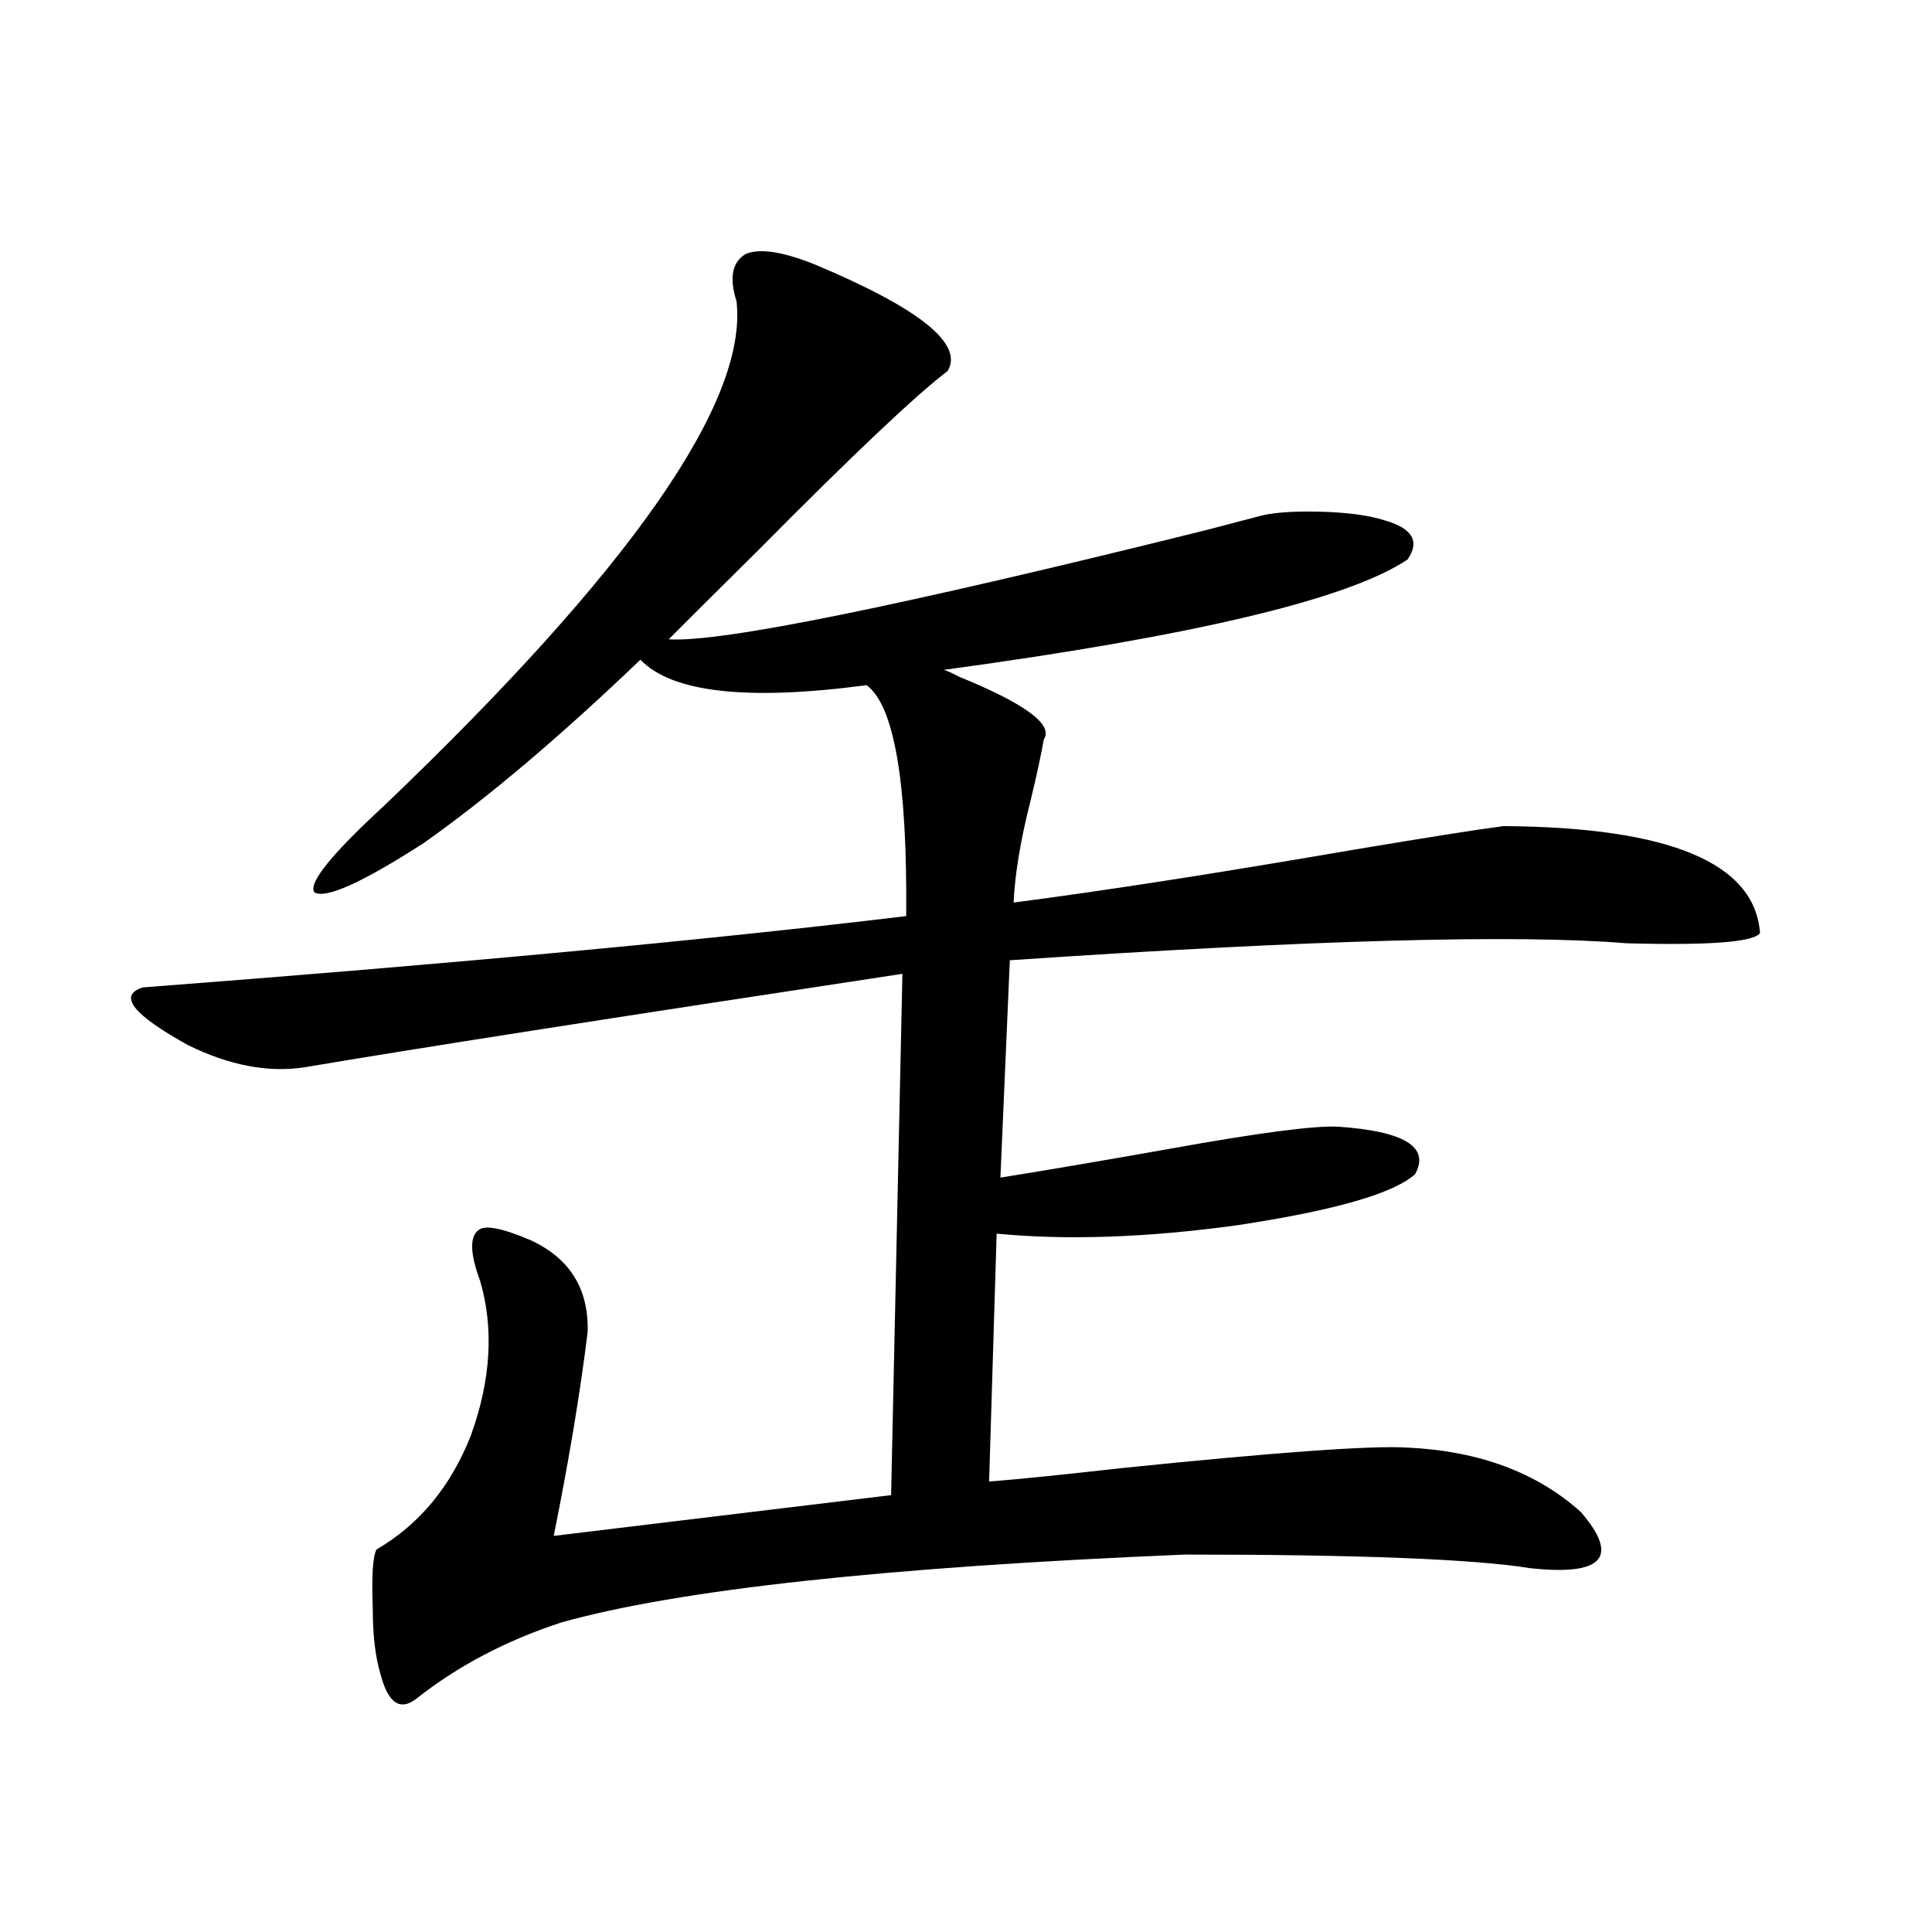 <?xml version="1.0" encoding="utf-8"?>
<!-- Generator: Adobe Illustrator 16.0.0, SVG Export Plug-In . SVG Version: 6.00 Build 0)  -->
<!DOCTYPE svg PUBLIC "-//W3C//DTD SVG 1.1//EN" "http://www.w3.org/Graphics/SVG/1.1/DTD/svg11.dtd">
<svg version="1.1" id="图层_1" xmlns="http://www.w3.org/2000/svg" xmlns:xlink="http://www.w3.org/1999/xlink" x="0px" y="0px"
	 width="1000px" height="1000px" viewBox="0 0 1000 1000" enable-background="new 0 0 1000 1000" xml:space="preserve">
<path d="M421.233,136.668c54.633,22.852,77.712,41.309,69.267,55.371c-16.265,12.305-48.779,43.066-97.559,92.285
	c-19.512,19.336-35.121,34.868-46.828,46.582c26.661,1.758,119.021-16.987,277.066-56.25c15.609-4.092,25.686-6.729,30.243-7.91
	c7.805-1.758,19.177-2.334,34.146-1.758c12.348,0.591,22.104,2.061,29.268,4.395c14.299,4.106,18.201,10.85,11.707,20.215
	c-30.578,20.518-110.576,39.551-239.994,57.129c1.951,0.591,4.543,1.758,7.805,3.516c34.466,14.063,49.1,24.912,43.901,32.52
	c-1.311,7.622-3.582,18.169-6.829,31.641c-5.213,20.518-8.14,38.096-8.78,52.734c45.518-5.85,104.053-14.941,175.605-27.246
	c38.368-6.44,64.389-10.547,78.047-12.305c85.852,0.591,130.073,19.048,132.68,55.371c-3.262,4.697-26.341,6.455-69.267,5.273
	c-56.584-4.683-162.923-1.758-319.017,8.789l-4.878,112.5c22.104-3.516,51.371-8.486,87.803-14.941
	c45.518-8.198,74.465-12.002,86.827-11.426c34.466,2.349,47.804,10.547,39.999,24.609c-11.066,9.971-41.63,18.76-91.705,26.367
	c-46.828,6.455-88.458,7.91-124.875,4.395l-3.902,128.32c14.954-1.167,38.048-3.516,69.267-7.031
	c79.998-8.198,129.098-11.714,147.313-10.547c37.072,1.758,66.98,12.896,89.754,33.398c20.152,23.442,11.372,33.11-26.341,29.004
	c-29.268-4.683-88.778-7.031-178.532-7.031c-154.798,6.455-262.433,18.169-322.919,35.156c-28.627,9.366-53.657,22.55-75.12,39.551
	c-8.46,6.441-14.634,2.047-18.536-13.184c-2.606-8.789-3.902-19.926-3.902-33.398c-0.655-16.987,0-27.246,1.951-30.762
	c22.104-12.881,38.368-32.52,48.779-58.887c10.396-28.701,12.027-55.371,4.878-79.98c-5.213-14.063-5.533-22.852-0.976-26.367
	c3.247-2.925,12.348-1.167,27.316,5.273c20.152,9.38,29.908,25.2,29.268,47.461c-3.902,31.641-9.756,66.797-17.561,105.469
	l174.63-21.094l5.854-269.824c-150.896,22.852-253.987,38.975-309.261,48.34c-18.871,2.939-39.023-0.879-60.486-11.426
	c-28.627-15.82-36.432-25.776-23.414-29.883c161.292-12.305,292.996-24.609,395.112-36.914
	c0.641-69.131-6.188-108.984-20.487-119.531c-61.797,8.213-100.82,3.818-117.07-13.184c-41.63,39.854-79.022,71.494-112.192,94.922
	c-31.874,20.518-50.73,29.004-56.584,25.488c-3.262-4.683,8.78-19.624,36.097-44.824
	c127.467-121.865,188.288-208.877,182.435-261.035c-3.902-12.305-2.286-20.503,4.878-24.609
	C393.262,128.47,404.969,130.228,421.233,136.668z"/>
</svg>
